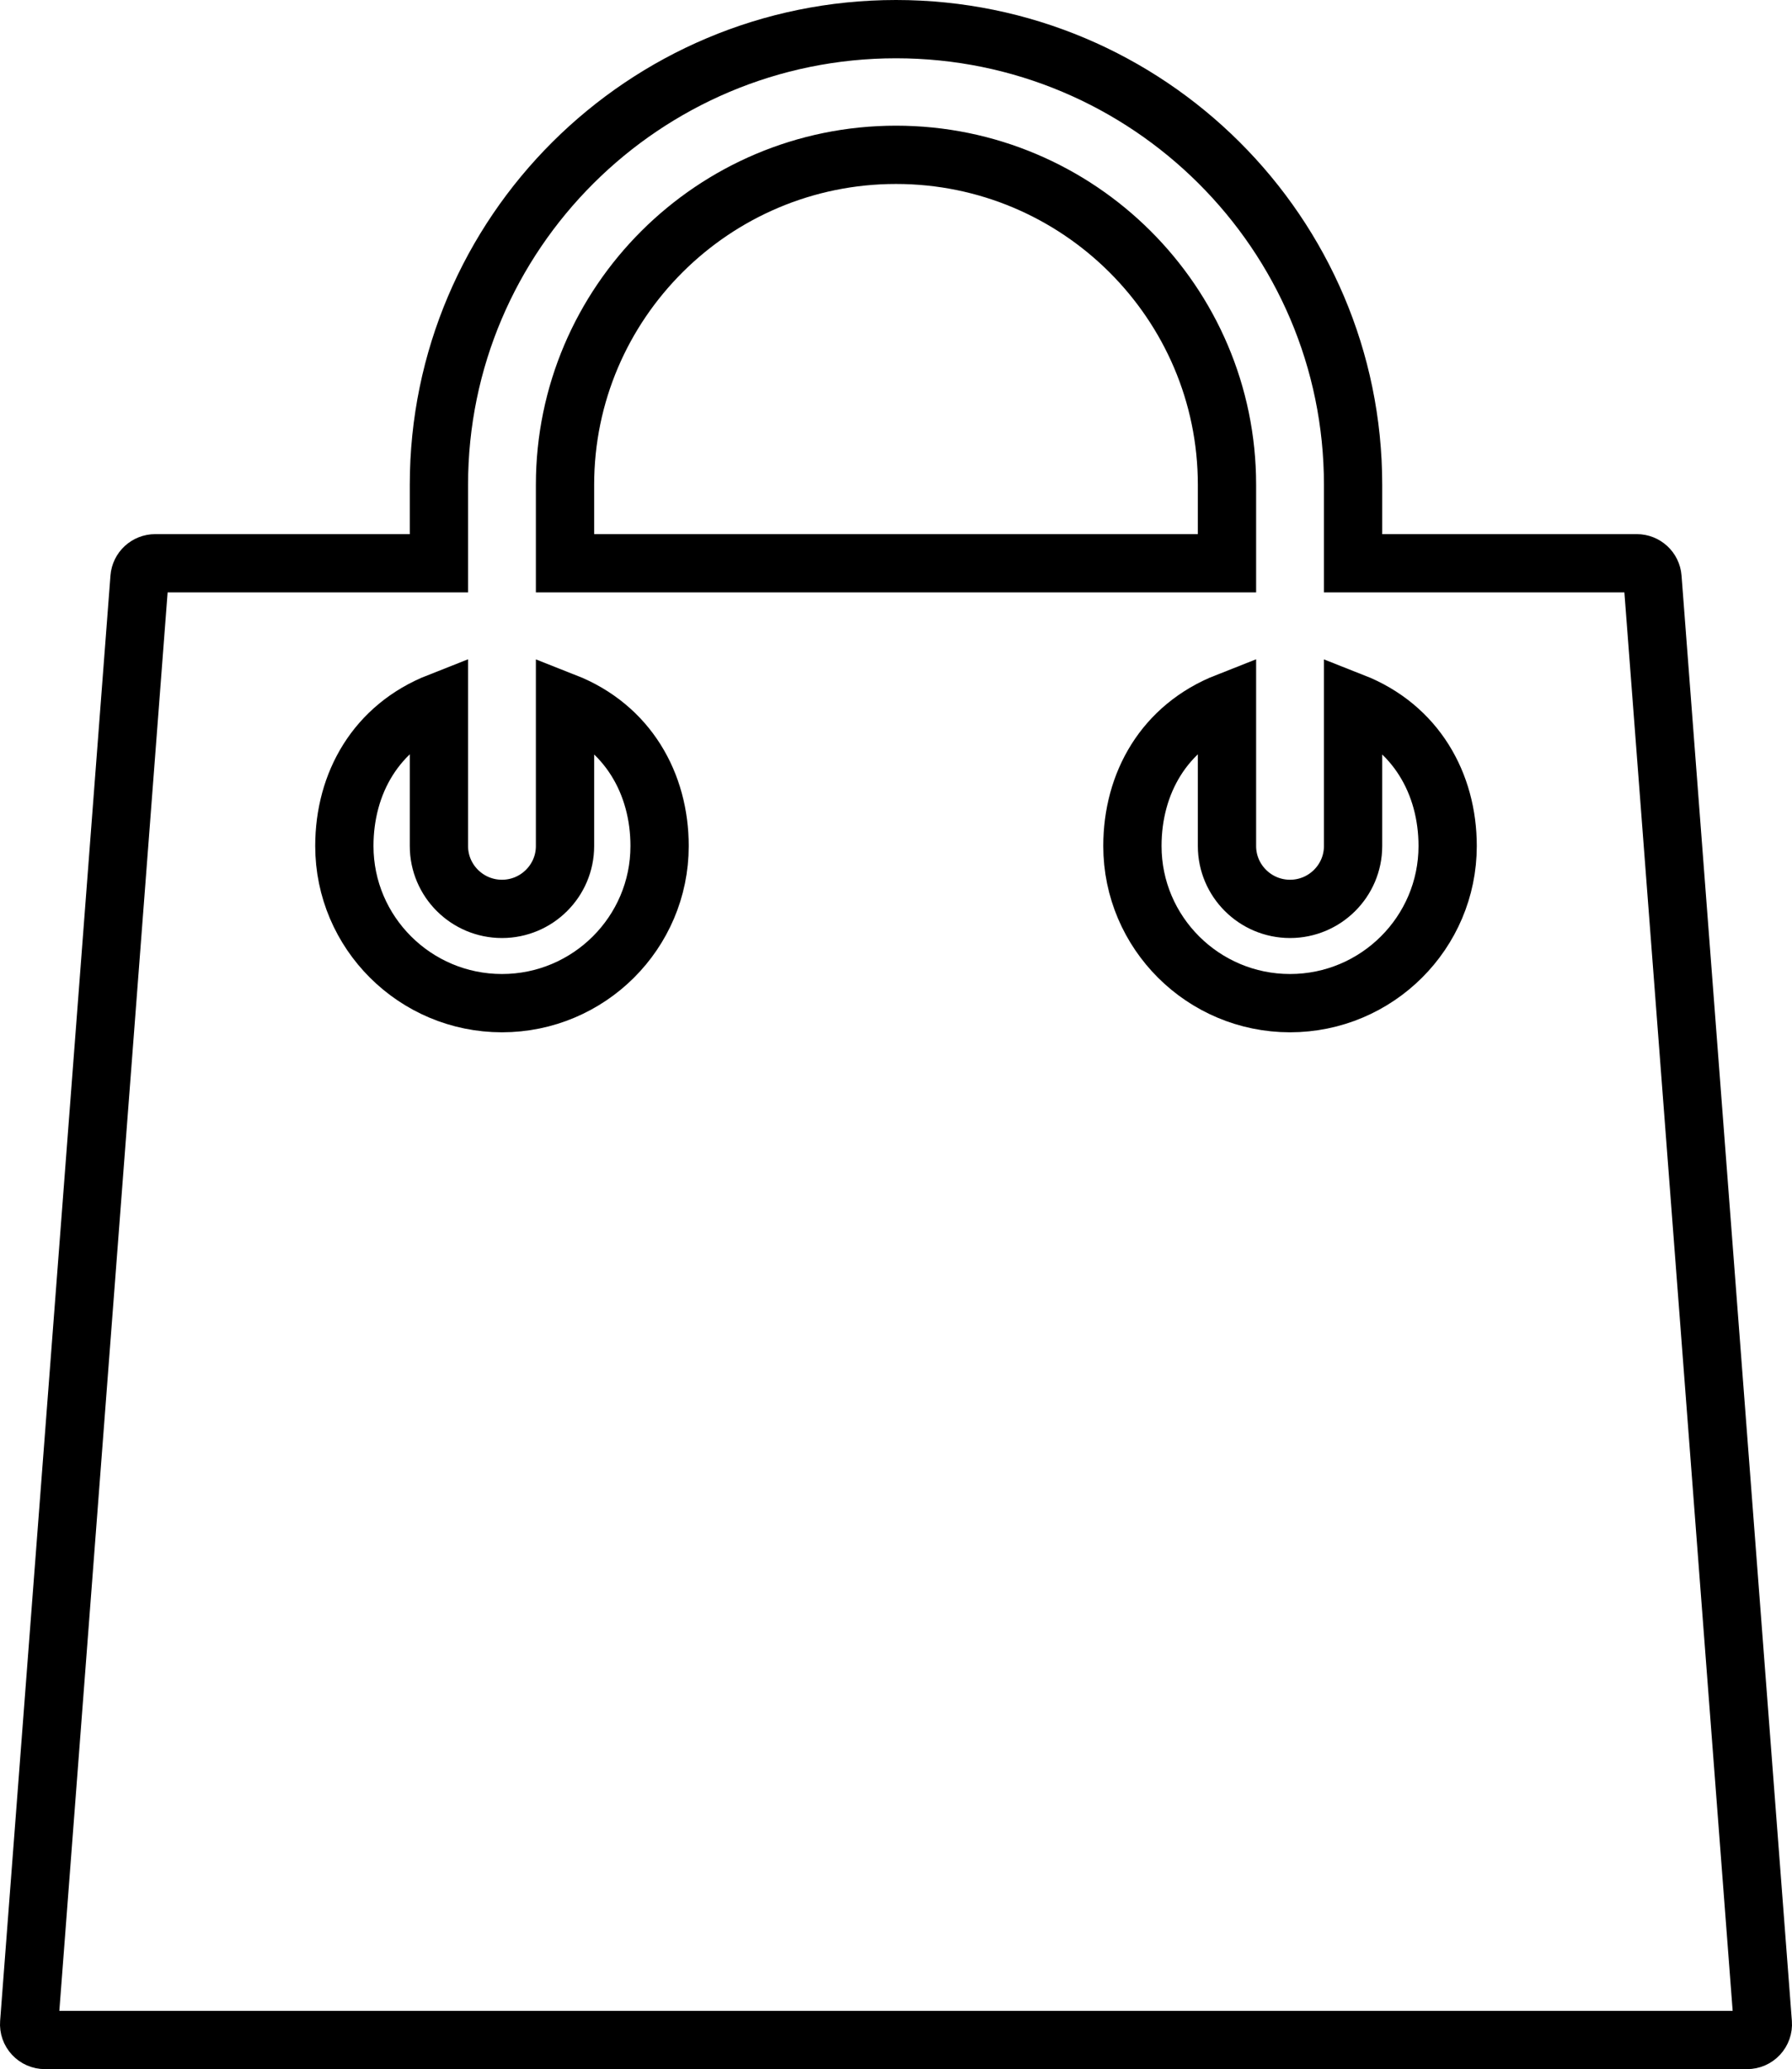 <?xml version="1.0" encoding="UTF-8"?>
<svg width="123px" height="142px" viewBox="0 0 123 142" version="1.1" xmlns="http://www.w3.org/2000/svg" xmlns:xlink="http://www.w3.org/1999/xlink">
    <title>0AE38EE0-EBEA-4A2E-8118-C66CCB259F70</title>
    <defs>
        <path d="M111.424,37.652 C111.382,37.091 110.91,36.656 110.346,36.656 L90.873,36.656 L90.873,31.266 C90.873,14.025 76.798,0 59.5,0 C42.202,0 28.127,14.025 28.127,31.266 L28.127,36.656 L8.654,36.656 C8.09,36.656 7.618,37.091 7.576,37.652 L0.003,136.84 C-0.02,137.139 0.083,137.434 0.289,137.654 C0.493,137.875 0.781,138 1.082,138 L117.918,138 C118.219,138 118.507,137.875 118.711,137.655 C118.916,137.435 119.02,137.14 118.997,136.841 L111.424,37.652 Z M36.782,31.266 C36.782,18.782 46.973,8.625 59.5,8.625 C72.027,8.625 82.218,18.782 82.218,31.266 L82.218,36.656 L36.782,36.656 L36.782,31.266 Z M32.454,66.844 C26.488,66.844 21.636,62.007 21.636,56.062 C21.636,51.76 23.8,47.883 28.127,46.181 L28.127,56.062 C28.127,58.441 30.069,60.375 32.454,60.375 C34.84,60.375 36.782,58.441 36.782,56.062 L36.782,46.188 C41.109,47.889 43.273,51.795 43.273,56.062 C43.273,62.007 38.421,66.844 32.454,66.844 Z M86.546,66.844 C80.579,66.844 75.727,62.007 75.727,56.062 C75.727,51.76 77.891,47.883 82.218,46.181 L82.218,56.062 C82.218,58.441 84.16,60.375 86.546,60.375 C88.931,60.375 90.873,58.441 90.873,56.062 L90.873,46.188 C95.2,47.889 97.364,51.795 97.364,56.062 C97.364,62.007 92.512,66.844 86.546,66.844 Z" id="path-1"></path>
        <filter id="filter-3">
            <feColorMatrix in="SourceGraphic" type="matrix" values="0 0 0 0 0 0 0 0 0 0 0 0 0 0 0 0 0 0 1 0"></feColorMatrix>
        </filter>
    </defs>
    <g id="Graphics" stroke="none" stroke-width="1" fill="none" fill-rule="evenodd">
        <g id="Custom_Cart_Icon-GeorgeNotFound" transform="translate(-507, -123)">
            <g id="LOGO/2" transform="translate(509, 125)">
                <mask id="mask-2" fill="white">
                    <use xlink:href="#path-1"></use>
                </mask>
                <use id="Mask" stroke="#000000" stroke-width="4" fill-rule="nonzero" xlink:href="#path-1"></use>
                <g filter="url(#filter-3)" id="Group-13">
                    <g mask="url(#mask-2)">
                        <g transform="translate(15, 85)" fill="#FFFFFF">
                            <rect id="Rectangle" x="0" y="0" width="5.2" height="5.173"></rect>
                            <rect id="Rectangle-Copy-3" x="0" y="5.571" width="5.2" height="5.173"></rect>
                            <rect id="Rectangle-Copy-4" x="0" y="11.143" width="5.2" height="5.173"></rect>
                            <rect id="Rectangle-Copy-10" x="16.8" y="0" width="5.2" height="5.173"></rect>
                            <rect id="Rectangle-Copy-9" x="16.8" y="5.571" width="5.2" height="5.173"></rect>
                            <rect id="Rectangle-Copy-7" x="16.8" y="11.143" width="5.2" height="5.173"></rect>
                            <rect id="Rectangle-Copy-13" x="16.8" y="16.714" width="5.2" height="5.173"></rect>
                            <rect id="Rectangle-Copy-12" x="16.8" y="22.286" width="5.2" height="5.173"></rect>
                            <rect id="Rectangle-Copy-11" x="16.8" y="27.857" width="5.2" height="5.173"></rect>
                            <rect id="Rectangle-Copy-19" x="34" y="5.969" width="5.2" height="5.173"></rect>
                            <rect id="Rectangle-Copy-20" x="39.6" y="0.398" width="5.2" height="5.173"></rect>
                            <rect id="Rectangle-Copy-21" x="45.2" y="0.398" width="5.2" height="5.173"></rect>
                            <rect id="Rectangle-Copy-28" x="39.6" y="33.827" width="5.2" height="5.173"></rect>
                            <rect id="Rectangle-Copy-27" x="45.2" y="33.827" width="5.2" height="5.173"></rect>
                            <rect id="Rectangle-Copy-18" x="34" y="11.541" width="5.2" height="5.173"></rect>
                            <rect id="Rectangle-Copy-17" x="34" y="17.112" width="5.2" height="5.173"></rect>
                            <rect id="Rectangle-Copy-16" x="34" y="22.684" width="5.2" height="5.173"></rect>
                            <rect id="Rectangle-Copy-15" x="34" y="28.255" width="5.2" height="5.173"></rect>
                            <rect id="Rectangle-Copy-26" x="50.8" y="5.969" width="5.2" height="5.173"></rect>
                            <rect id="Rectangle-Copy-25" x="50.8" y="11.541" width="5.2" height="5.173"></rect>
                            <rect id="Rectangle-Copy-24" x="50.8" y="17.112" width="5.2" height="5.173"></rect>
                            <rect id="Rectangle-Copy-23" x="50.8" y="22.684" width="5.2" height="5.173"></rect>
                            <rect id="Rectangle-Copy-22" x="50.8" y="28.255" width="5.2" height="5.173"></rect>
                            <rect id="Rectangle-Copy-14" x="16.8" y="33.429" width="5.2" height="5.173"></rect>
                            <rect id="Rectangle-Copy-5" x="5.6" y="16.714" width="5.2" height="5.173"></rect>
                            <rect id="Rectangle-Copy-6" x="11.2" y="16.714" width="5.2" height="5.173"></rect>
                            <rect id="Rectangle-Copy-40" x="68" y="0" width="5.2" height="5.173"></rect>
                            <rect id="Rectangle-Copy-39" x="68" y="5.571" width="5.2" height="5.173"></rect>
                            <rect id="Rectangle-Copy-38" x="68" y="11.143" width="5.2" height="5.173"></rect>
                            <rect id="Rectangle-Copy-37" x="84.8" y="0" width="5.2" height="5.173"></rect>
                            <rect id="Rectangle-Copy-36" x="84.8" y="5.571" width="5.2" height="5.173"></rect>
                            <rect id="Rectangle-Copy-35" x="84.8" y="11.143" width="5.2" height="5.173"></rect>
                            <rect id="Rectangle-Copy-34" x="84.8" y="16.714" width="5.2" height="5.173"></rect>
                            <rect id="Rectangle-Copy-33" x="84.8" y="22.286" width="5.2" height="5.173"></rect>
                            <rect id="Rectangle-Copy-32" x="84.8" y="27.857" width="5.2" height="5.173"></rect>
                            <rect id="Rectangle-Copy-31" x="84.8" y="33.429" width="5.2" height="5.173"></rect>
                            <rect id="Rectangle-Copy-30" x="73.6" y="16.714" width="5.2" height="5.173"></rect>
                            <rect id="Rectangle-Copy-29" x="79.2" y="16.714" width="5.2" height="5.173"></rect>
                        </g>
                    </g>
                </g>
            </g>
        </g>
    </g>
</svg>